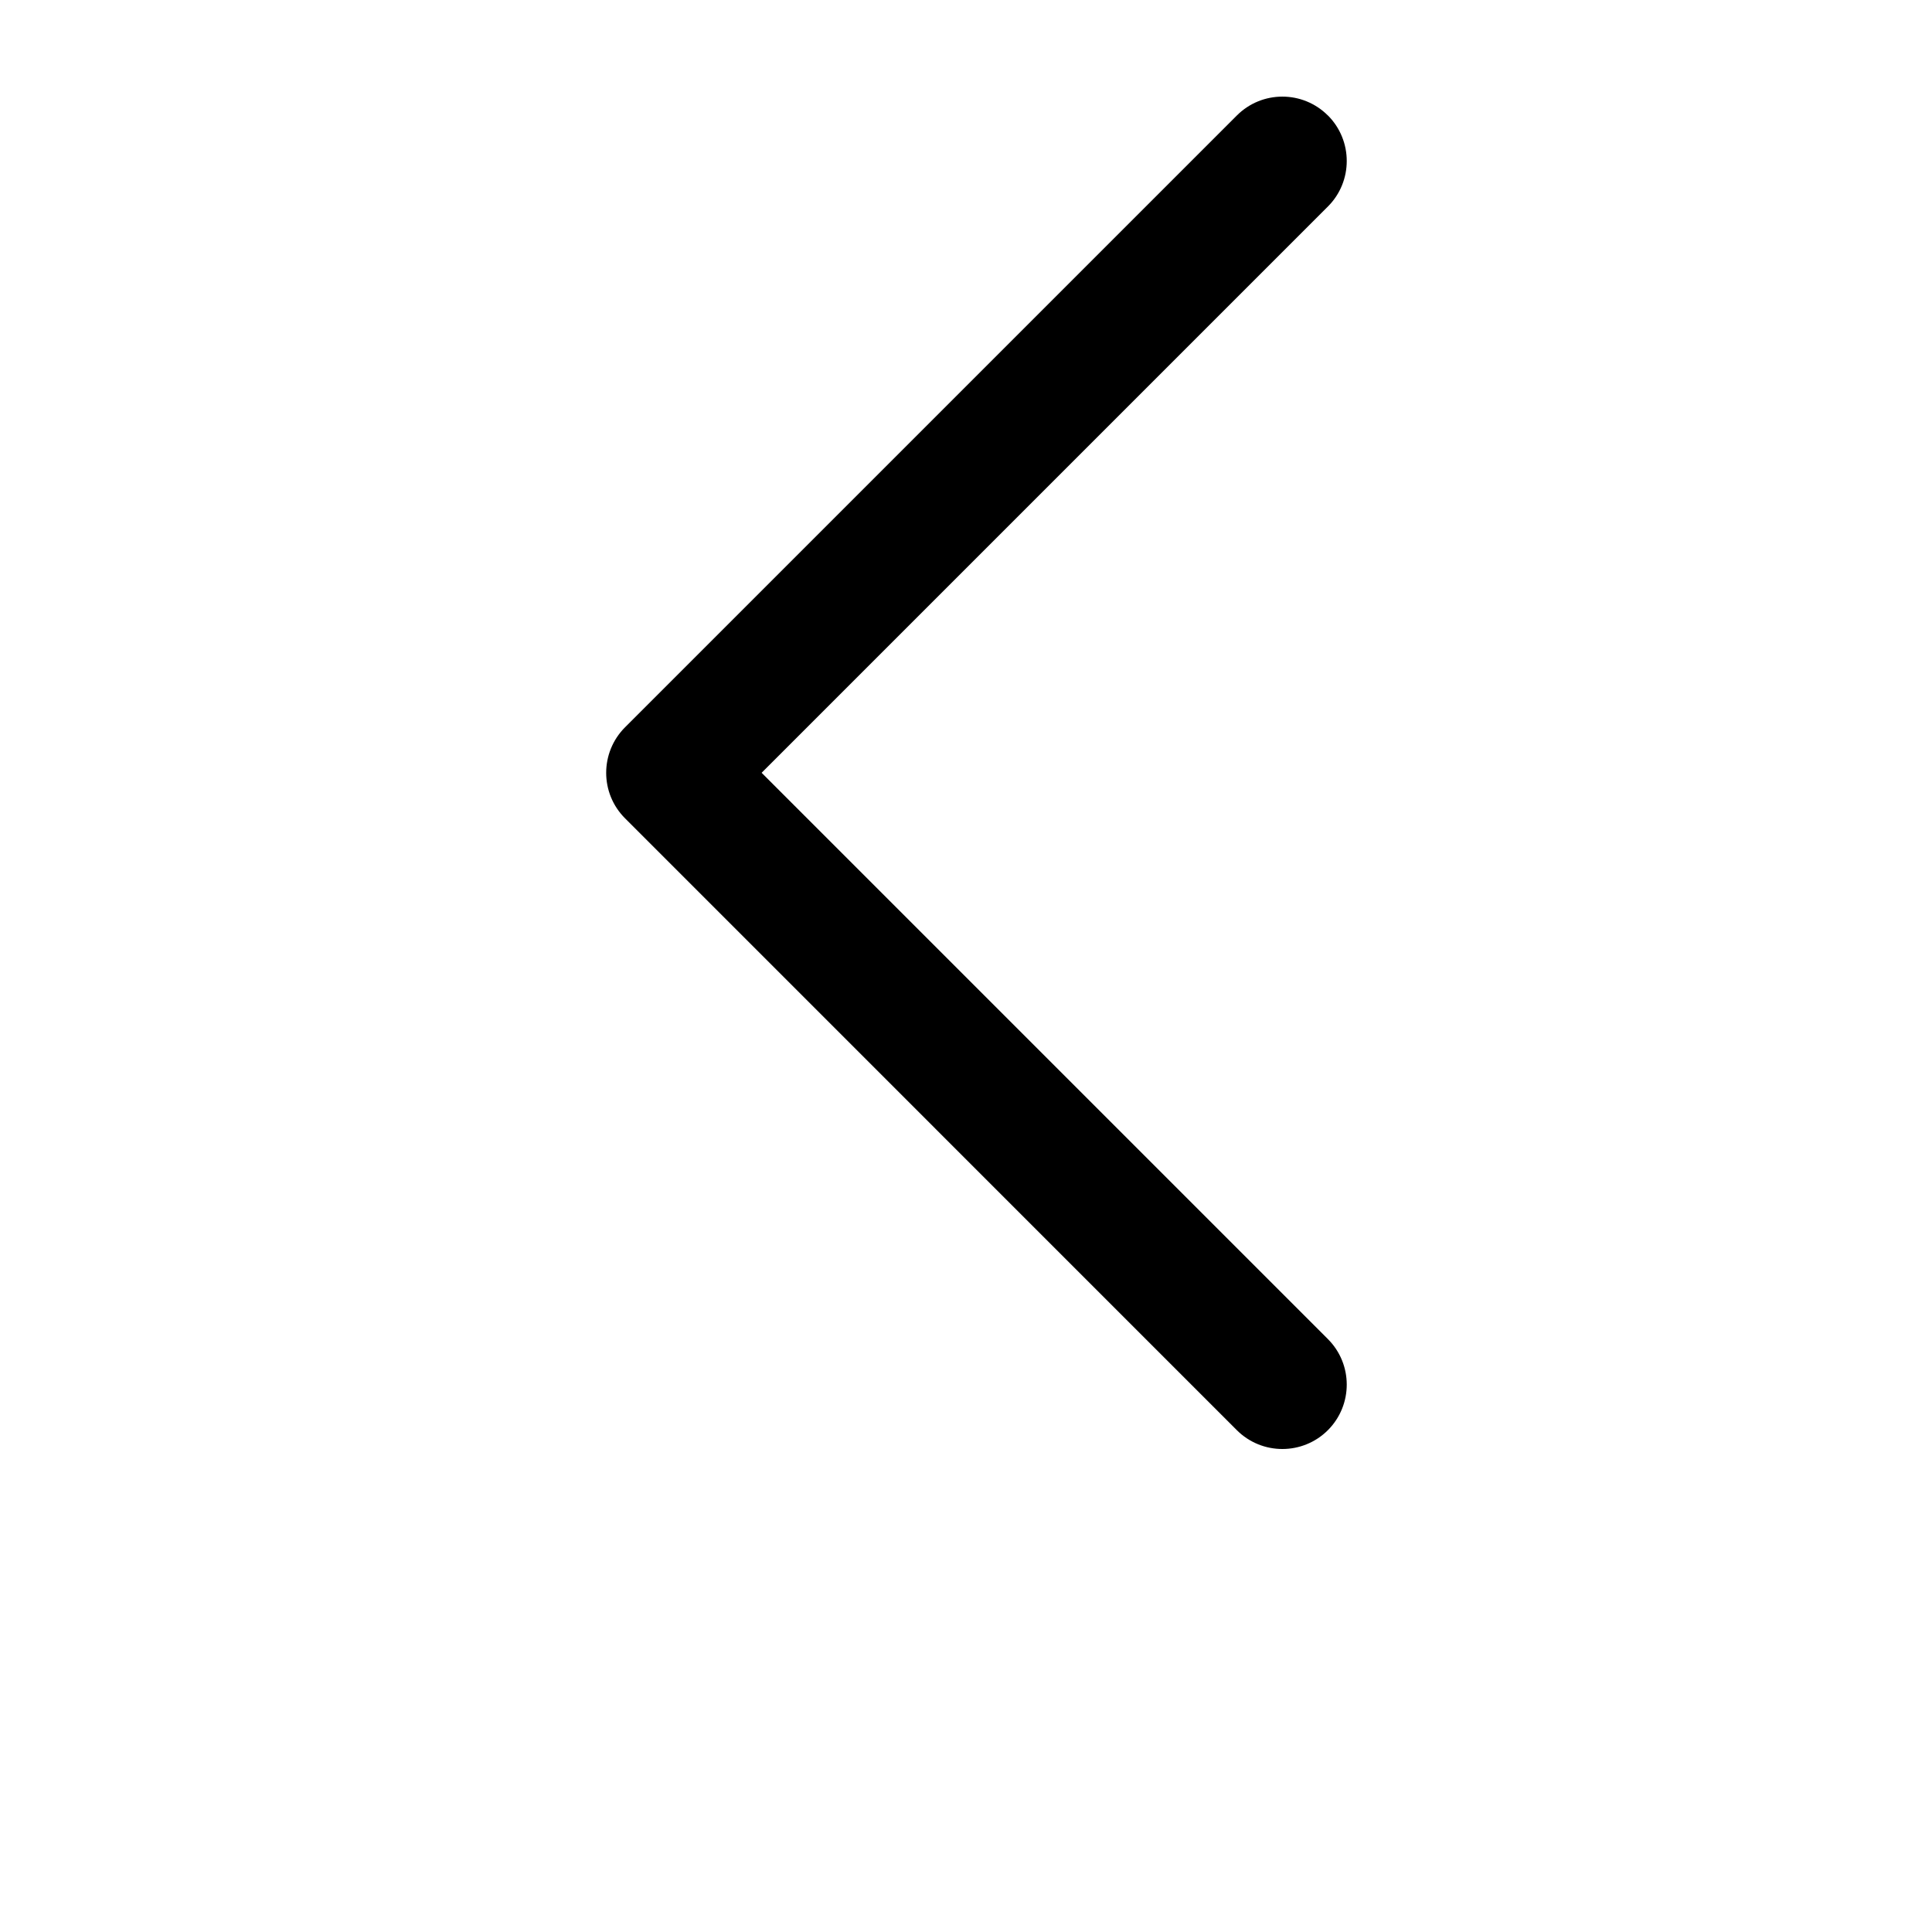 <svg width="28" height="28" viewBox="0 0 28 28" fill="none" xmlns="http://www.w3.org/2000/svg">
<path fill-rule="evenodd" clip-rule="evenodd" d="M19.245 1.673C19.609 2.038 19.609 2.629 19.245 2.993L11.038 11.2L19.245 19.407C19.609 19.771 19.609 20.362 19.245 20.727C18.88 21.091 18.29 21.091 17.925 20.727L9.059 11.86C8.694 11.496 8.694 10.905 9.059 10.54L17.925 1.674C18.29 1.309 18.88 1.309 19.245 1.674V1.673Z" fill="black"/>
</svg>
